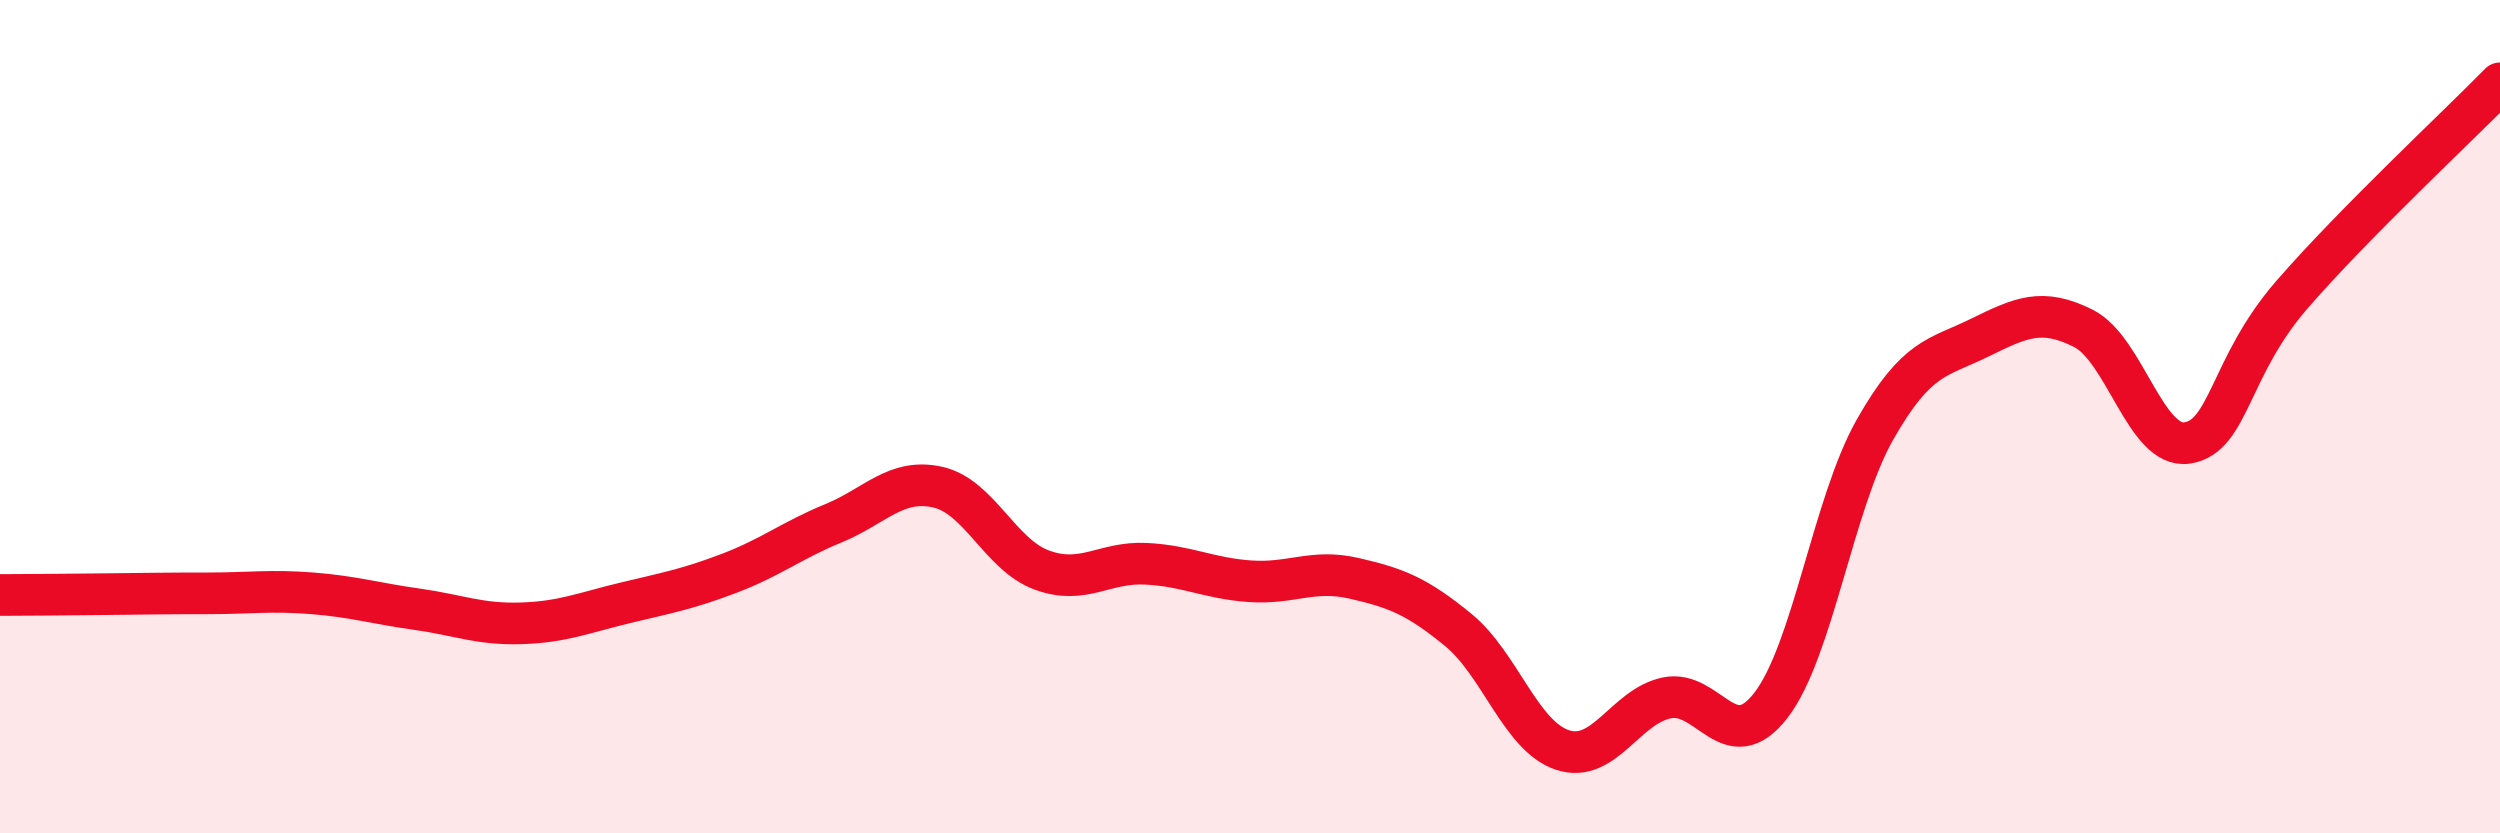 
    <svg width="60" height="20" viewBox="0 0 60 20" xmlns="http://www.w3.org/2000/svg">
      <path
        d="M 0,14.28 C 0.5,14.28 1.5,14.27 2.5,14.26 C 3.5,14.25 4,14.24 5,14.24 C 6,14.24 6.5,14.16 7.5,14.24 C 8.5,14.32 9,14.48 10,14.62 C 11,14.76 11.5,14.99 12.5,14.96 C 13.5,14.93 14,14.71 15,14.47 C 16,14.23 16.5,14.14 17.5,13.76 C 18.5,13.38 19,12.97 20,12.56 C 21,12.15 21.5,11.47 22.5,11.69 C 23.5,11.91 24,13.31 25,13.68 C 26,14.05 26.5,13.48 27.5,13.53 C 28.5,13.58 29,13.88 30,13.95 C 31,14.02 31.5,13.65 32.5,13.88 C 33.5,14.11 34,14.3 35,15.12 C 36,15.94 36.5,17.67 37.5,18 C 38.5,18.33 39,16.96 40,16.75 C 41,16.54 41.5,18.22 42.5,16.93 C 43.5,15.64 44,12.07 45,10.31 C 46,8.55 46.5,8.6 47.5,8.11 C 48.5,7.62 49,7.38 50,7.88 C 51,8.38 51.5,10.79 52.5,10.63 C 53.5,10.47 53.5,8.81 55,7.08 C 56.5,5.35 59,3.02 60,2L60 20L0 20Z"
        fill="#EB0A25"
        opacity="0.1"
        stroke-linecap="round"
        stroke-linejoin="round"
      />
      <path
        d="M 0,14.28 C 0.5,14.28 1.5,14.27 2.5,14.26 C 3.5,14.25 4,14.24 5,14.24 C 6,14.24 6.5,14.16 7.5,14.24 C 8.5,14.32 9,14.48 10,14.62 C 11,14.76 11.5,14.99 12.5,14.96 C 13.5,14.93 14,14.71 15,14.47 C 16,14.23 16.5,14.14 17.5,13.76 C 18.5,13.38 19,12.97 20,12.56 C 21,12.15 21.5,11.47 22.5,11.69 C 23.5,11.91 24,13.31 25,13.68 C 26,14.05 26.5,13.48 27.5,13.53 C 28.5,13.58 29,13.88 30,13.95 C 31,14.02 31.5,13.65 32.5,13.88 C 33.5,14.11 34,14.3 35,15.12 C 36,15.94 36.5,17.67 37.5,18 C 38.5,18.33 39,16.96 40,16.75 C 41,16.54 41.5,18.22 42.5,16.93 C 43.5,15.64 44,12.07 45,10.31 C 46,8.55 46.5,8.6 47.5,8.11 C 48.5,7.62 49,7.38 50,7.88 C 51,8.38 51.5,10.79 52.5,10.63 C 53.5,10.47 53.5,8.81 55,7.08 C 56.5,5.35 59,3.02 60,2"
        stroke="#EB0A25"
        stroke-width="1"
        fill="none"
        stroke-linecap="round"
        stroke-linejoin="round"
      />
    </svg>
  